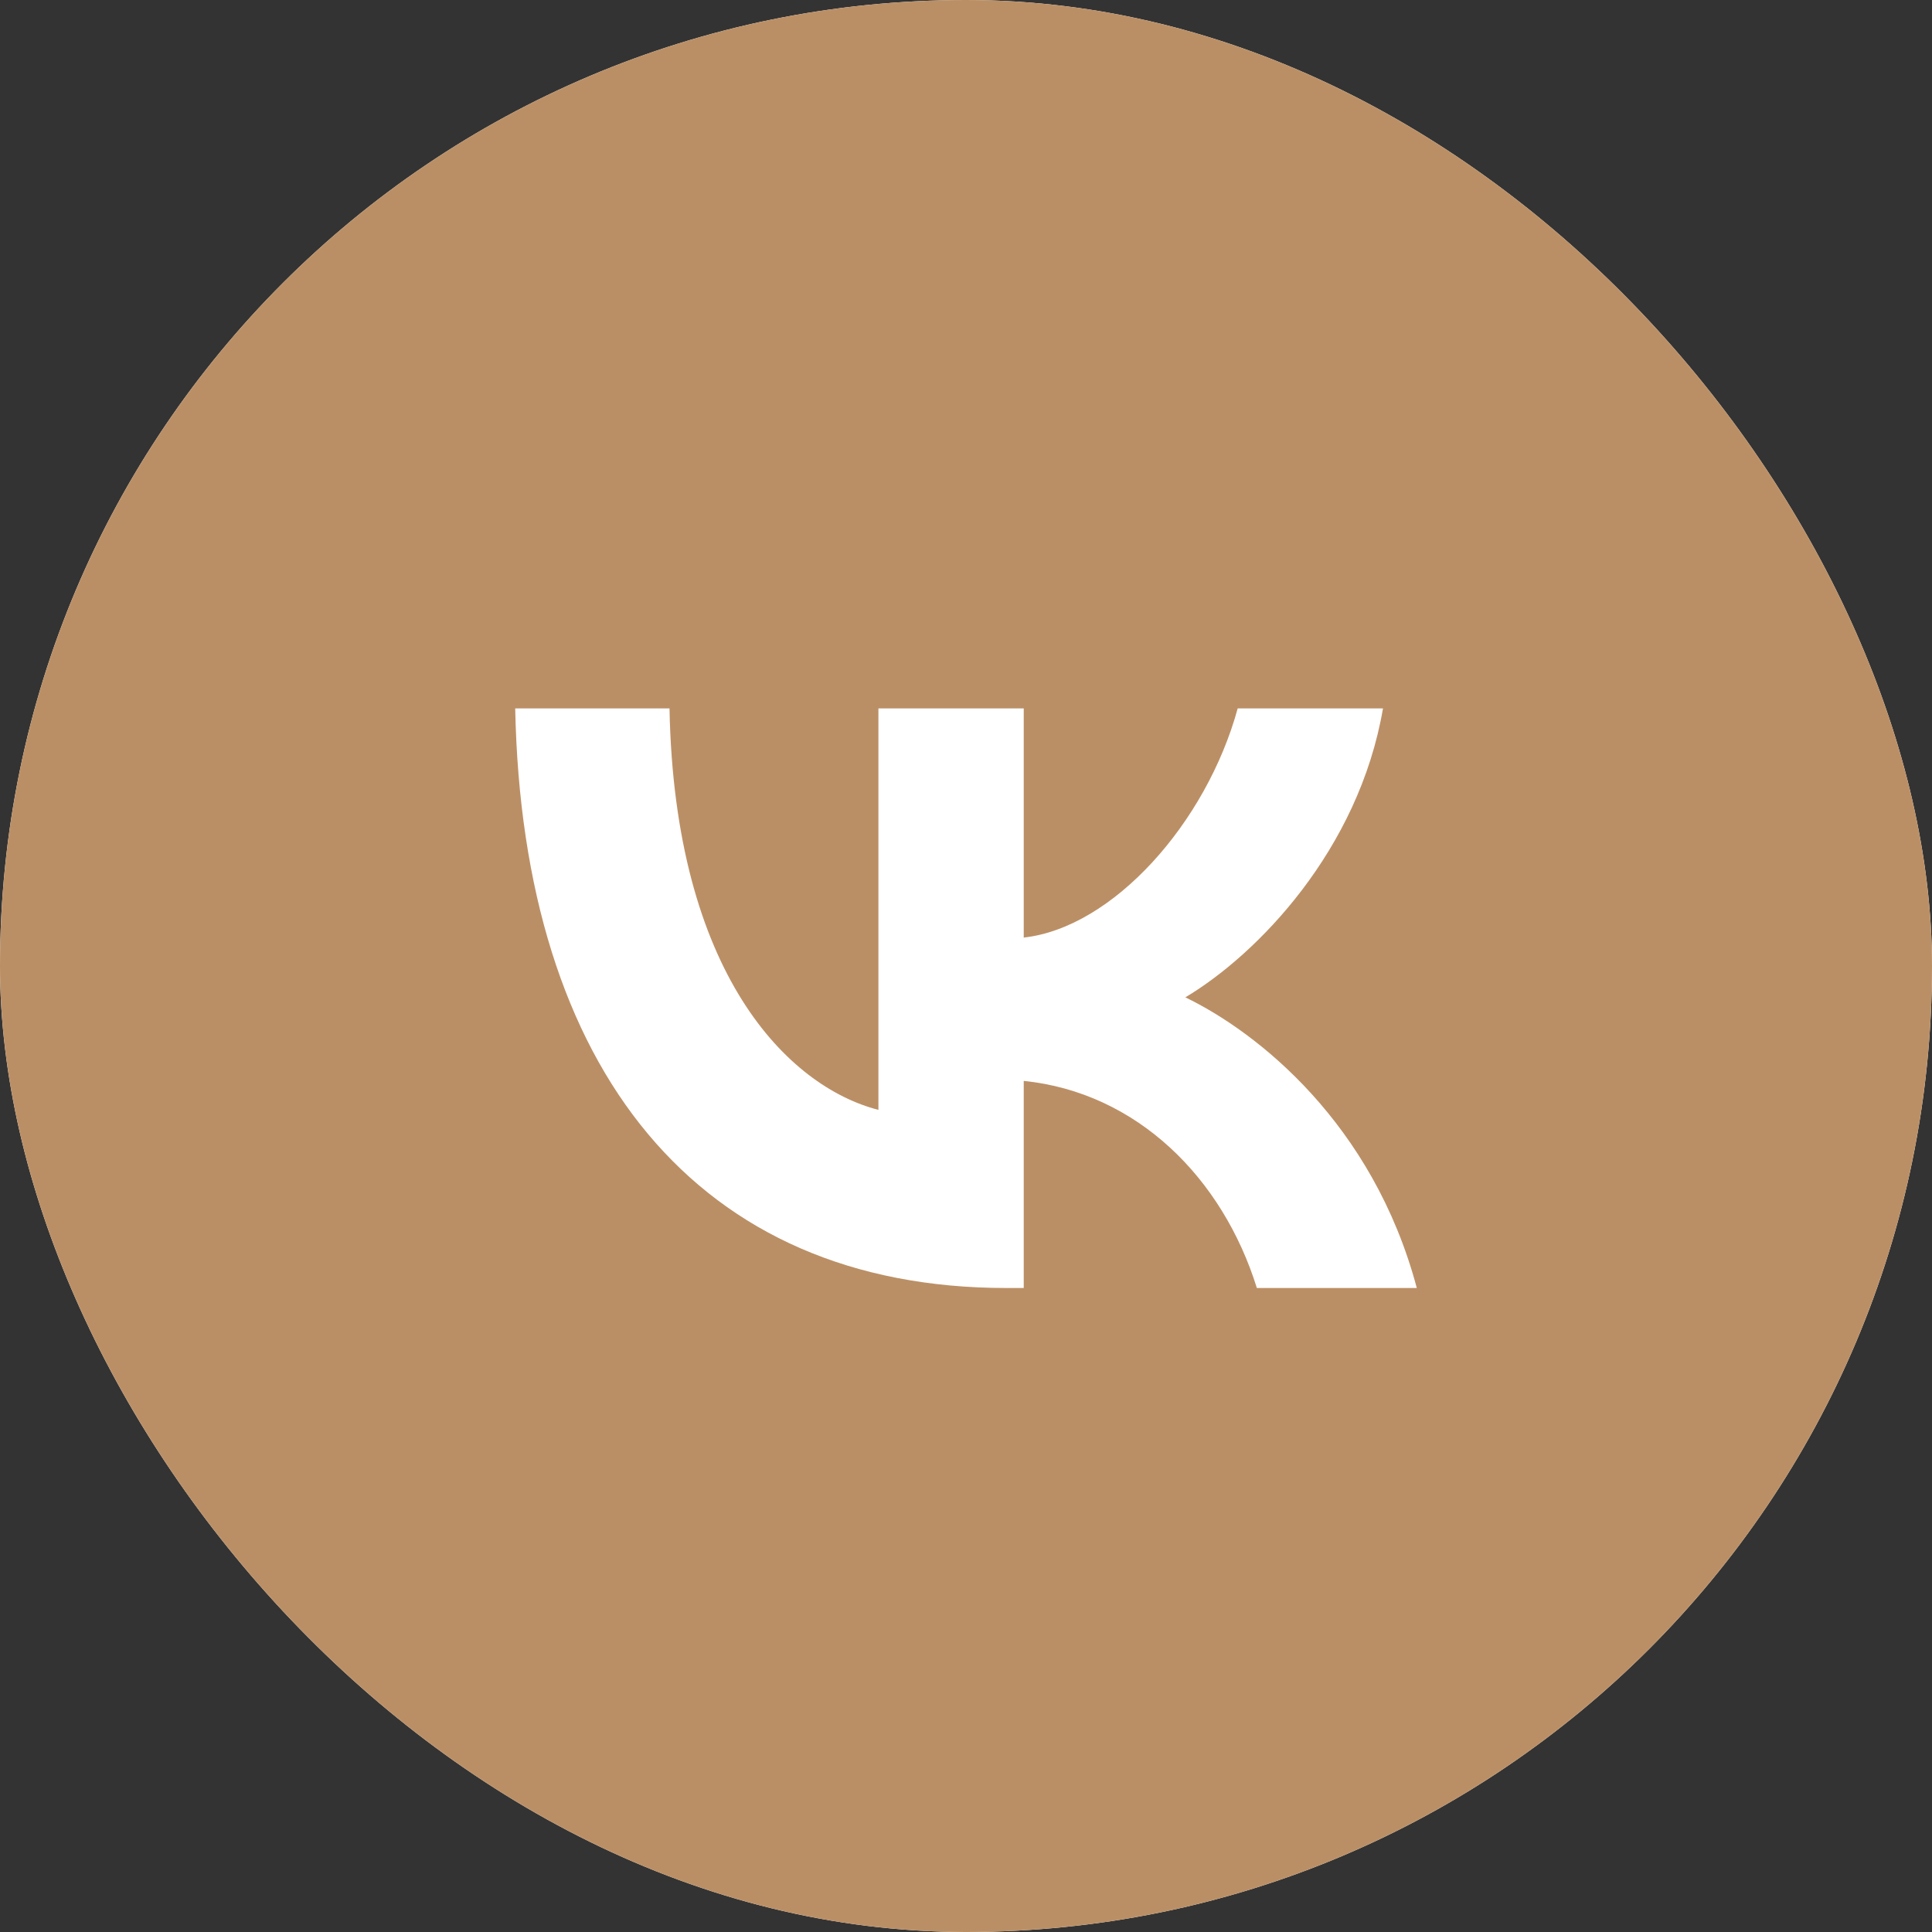 <?xml version="1.0" encoding="UTF-8"?> <svg xmlns="http://www.w3.org/2000/svg" width="60" height="60" viewBox="0 0 60 60" fill="none"><rect x="0" y="0" width="60" height="60" fill="#333333" stroke="none"/> <g clip-path="url(#clip0_1232_755)"> <rect width="60" height="60" rx="30" fill="white"></rect> <path d="M0 10C0 4.477 4.477 0 10 0H50C55.523 0 60 4.477 60 10V50C60 55.523 55.523 60 50 60H10C4.477 60 0 55.523 0 50V10Z" fill="#BB8F65"></path> <path d="M31.25 40C21.684 40 16.227 33.243 16 22H20.792C20.949 30.252 24.482 33.748 27.28 34.468V22H31.793V29.117C34.556 28.811 37.459 25.568 38.438 22H42.95C42.198 26.396 39.05 29.64 36.812 30.973C39.05 32.054 42.636 34.883 44 40H39.033C37.966 36.577 35.308 33.928 31.793 33.568V40H31.25Z" fill="white"></path> </g> <defs> <clipPath id="clip0_1232_755"> <rect width="60" height="60" rx="30" fill="white"></rect> </clipPath> </defs> </svg> 